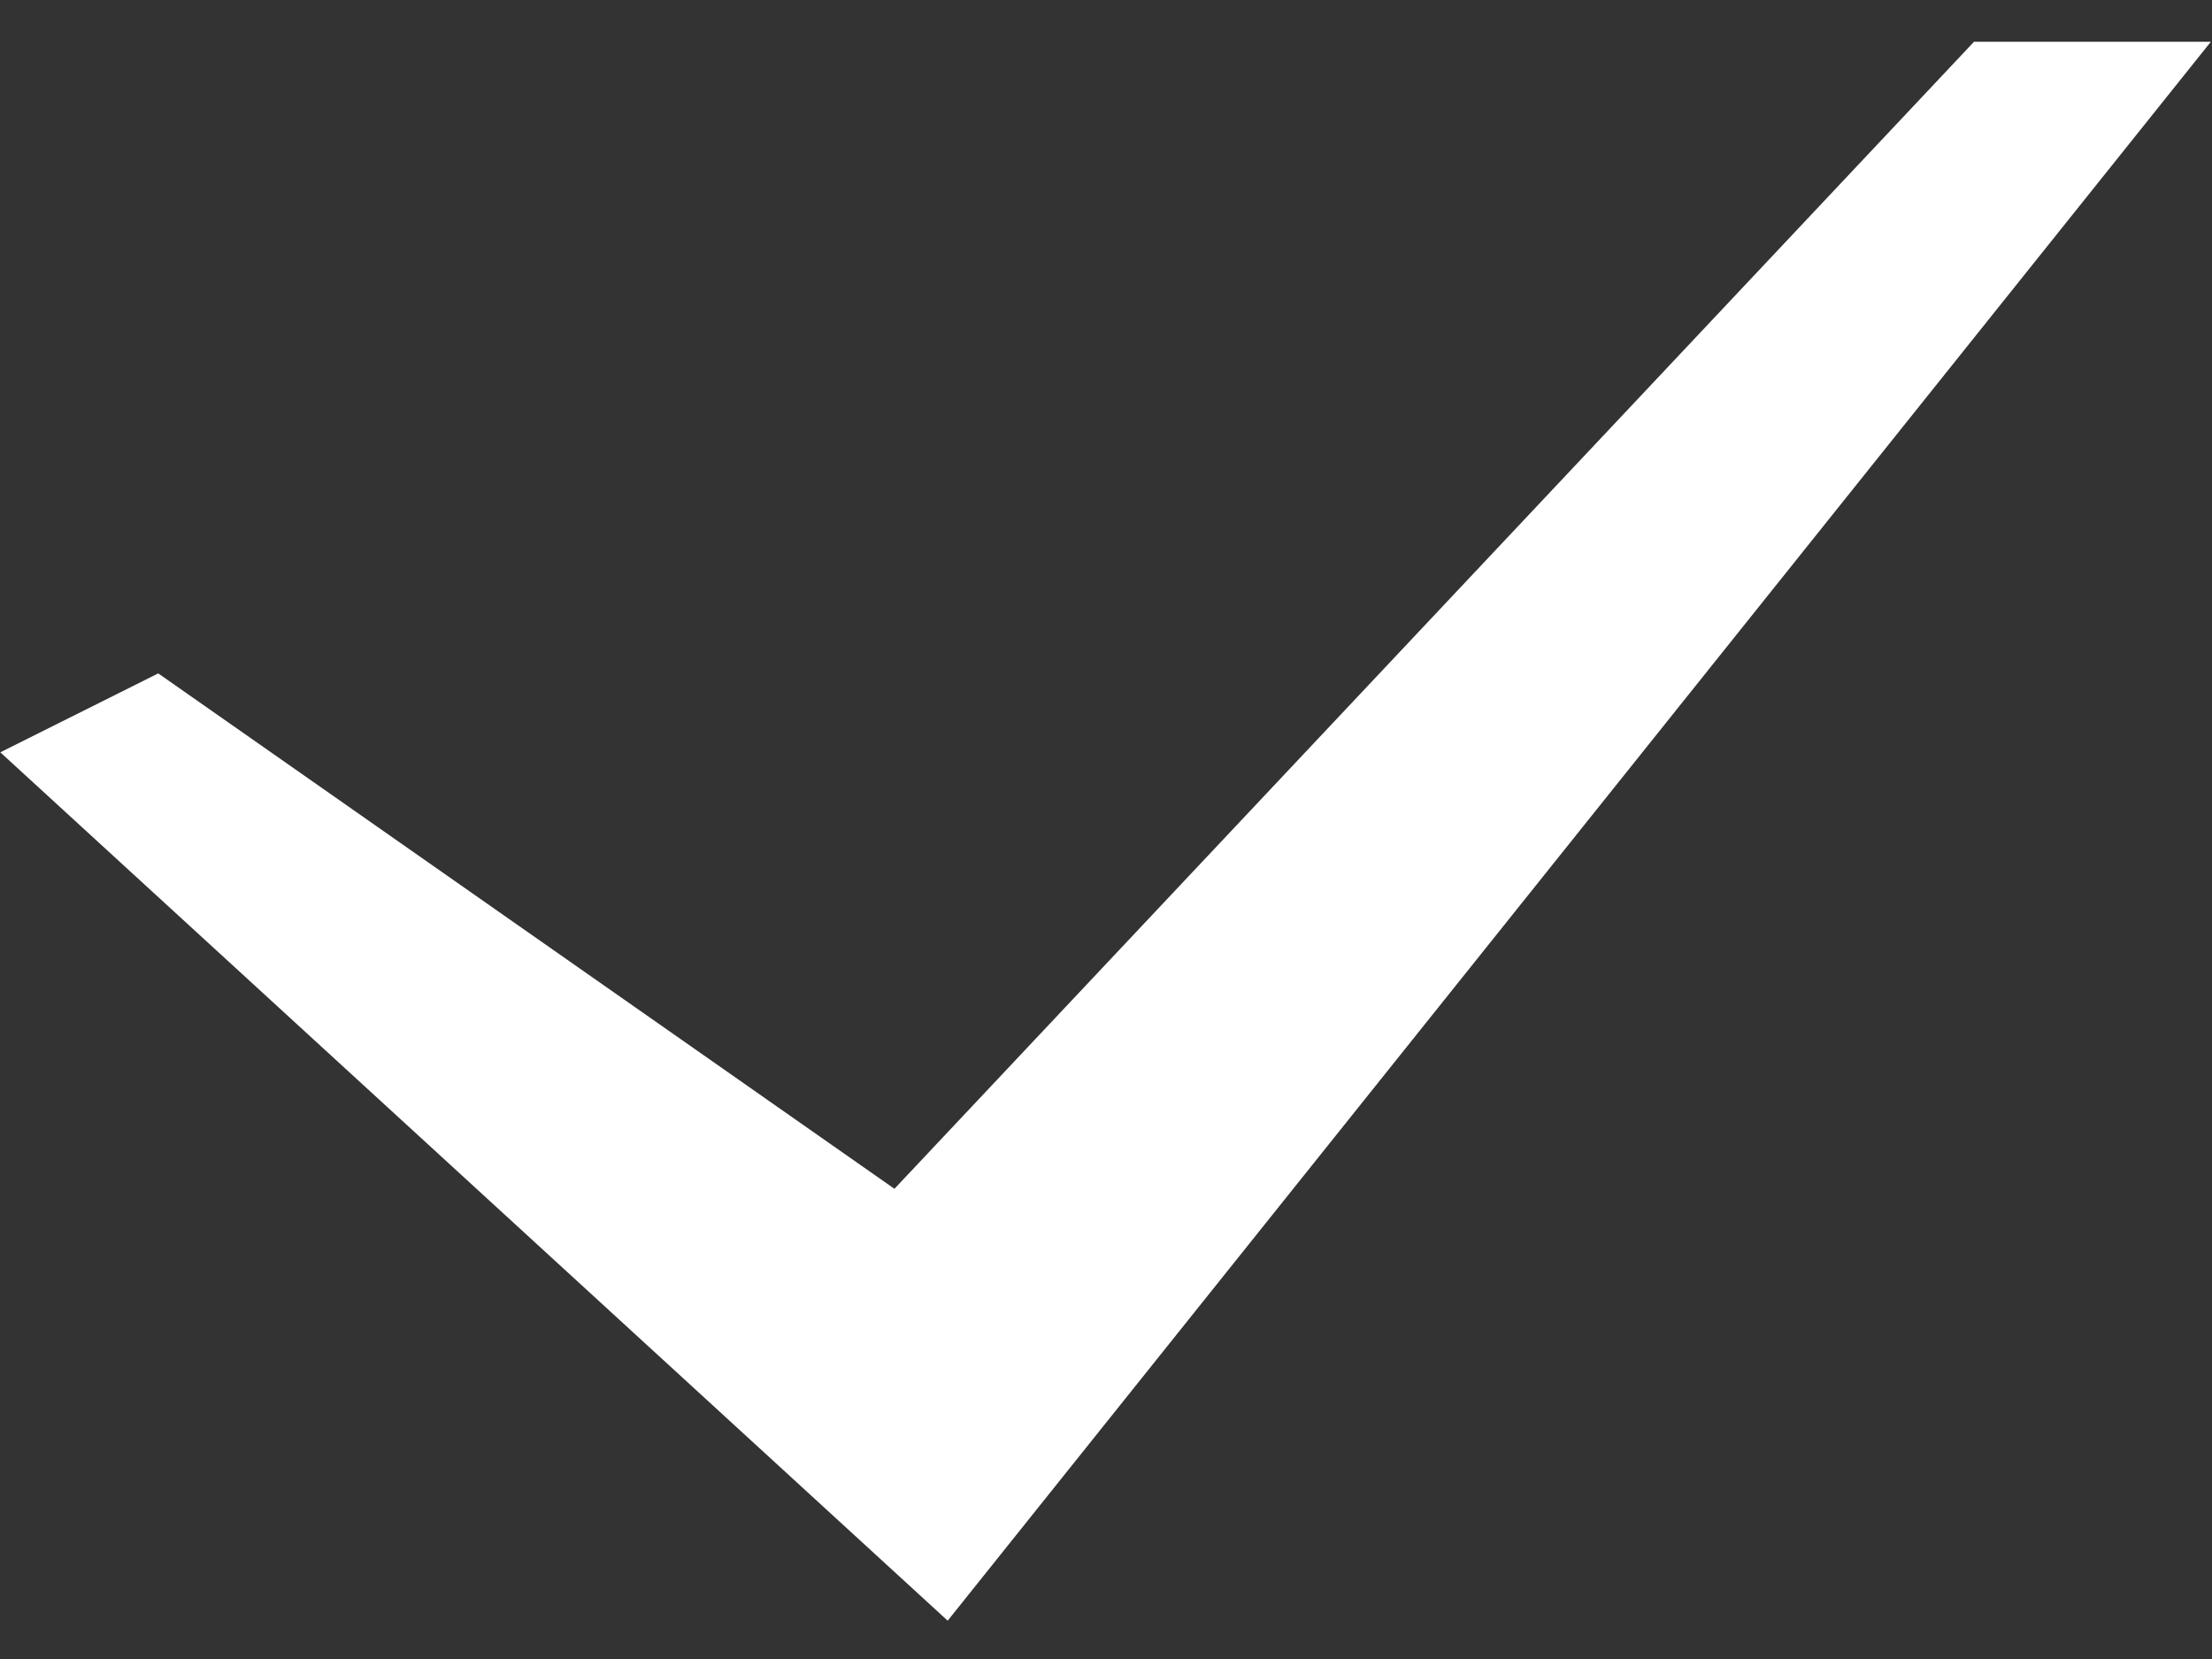 <?xml version="1.0" encoding="UTF-8"?>
<svg width="28px" height="21px" viewBox="0 0 28 21" version="1.1" xmlns="http://www.w3.org/2000/svg" xmlns:xlink="http://www.w3.org/1999/xlink">
    <rect x="0" y="0" width="28" height="21" fill="#333333" stroke="none"/>
    <!-- Generator: Sketch 53.2 (72643) - https://sketchapp.com -->
    <title>选择</title>
    <desc>Created with Sketch.</desc>
    <g id="领存实验室" stroke="none" stroke-width="1" fill="none" fill-rule="evenodd">
        <g transform="translate(-699, -5675)" fill-rule="nonzero" id="学术交流">
            <g transform="translate(0, 5215)">
                <g id="content" transform="translate(90, 375)">
                    <g id="我需要" transform="translate(443, 72)">
                        <g id="选择" transform="translate(164, 7)">
                            <g id="分组">
                                <rect id="矩形" fill="#000000" opacity="0" x="0" y="0" width="32" height="32"></rect>
                                <polygon id="路径" fill="#FFFFFF" points="26.987 6.529 13.322 21.048 4.003 14.524 2.004 15.523 13.996 26.515 29.985 6.529"></polygon>
                            </g>
                        </g>
                    </g>
                </g>
            </g>
        </g>
    </g>
</svg>